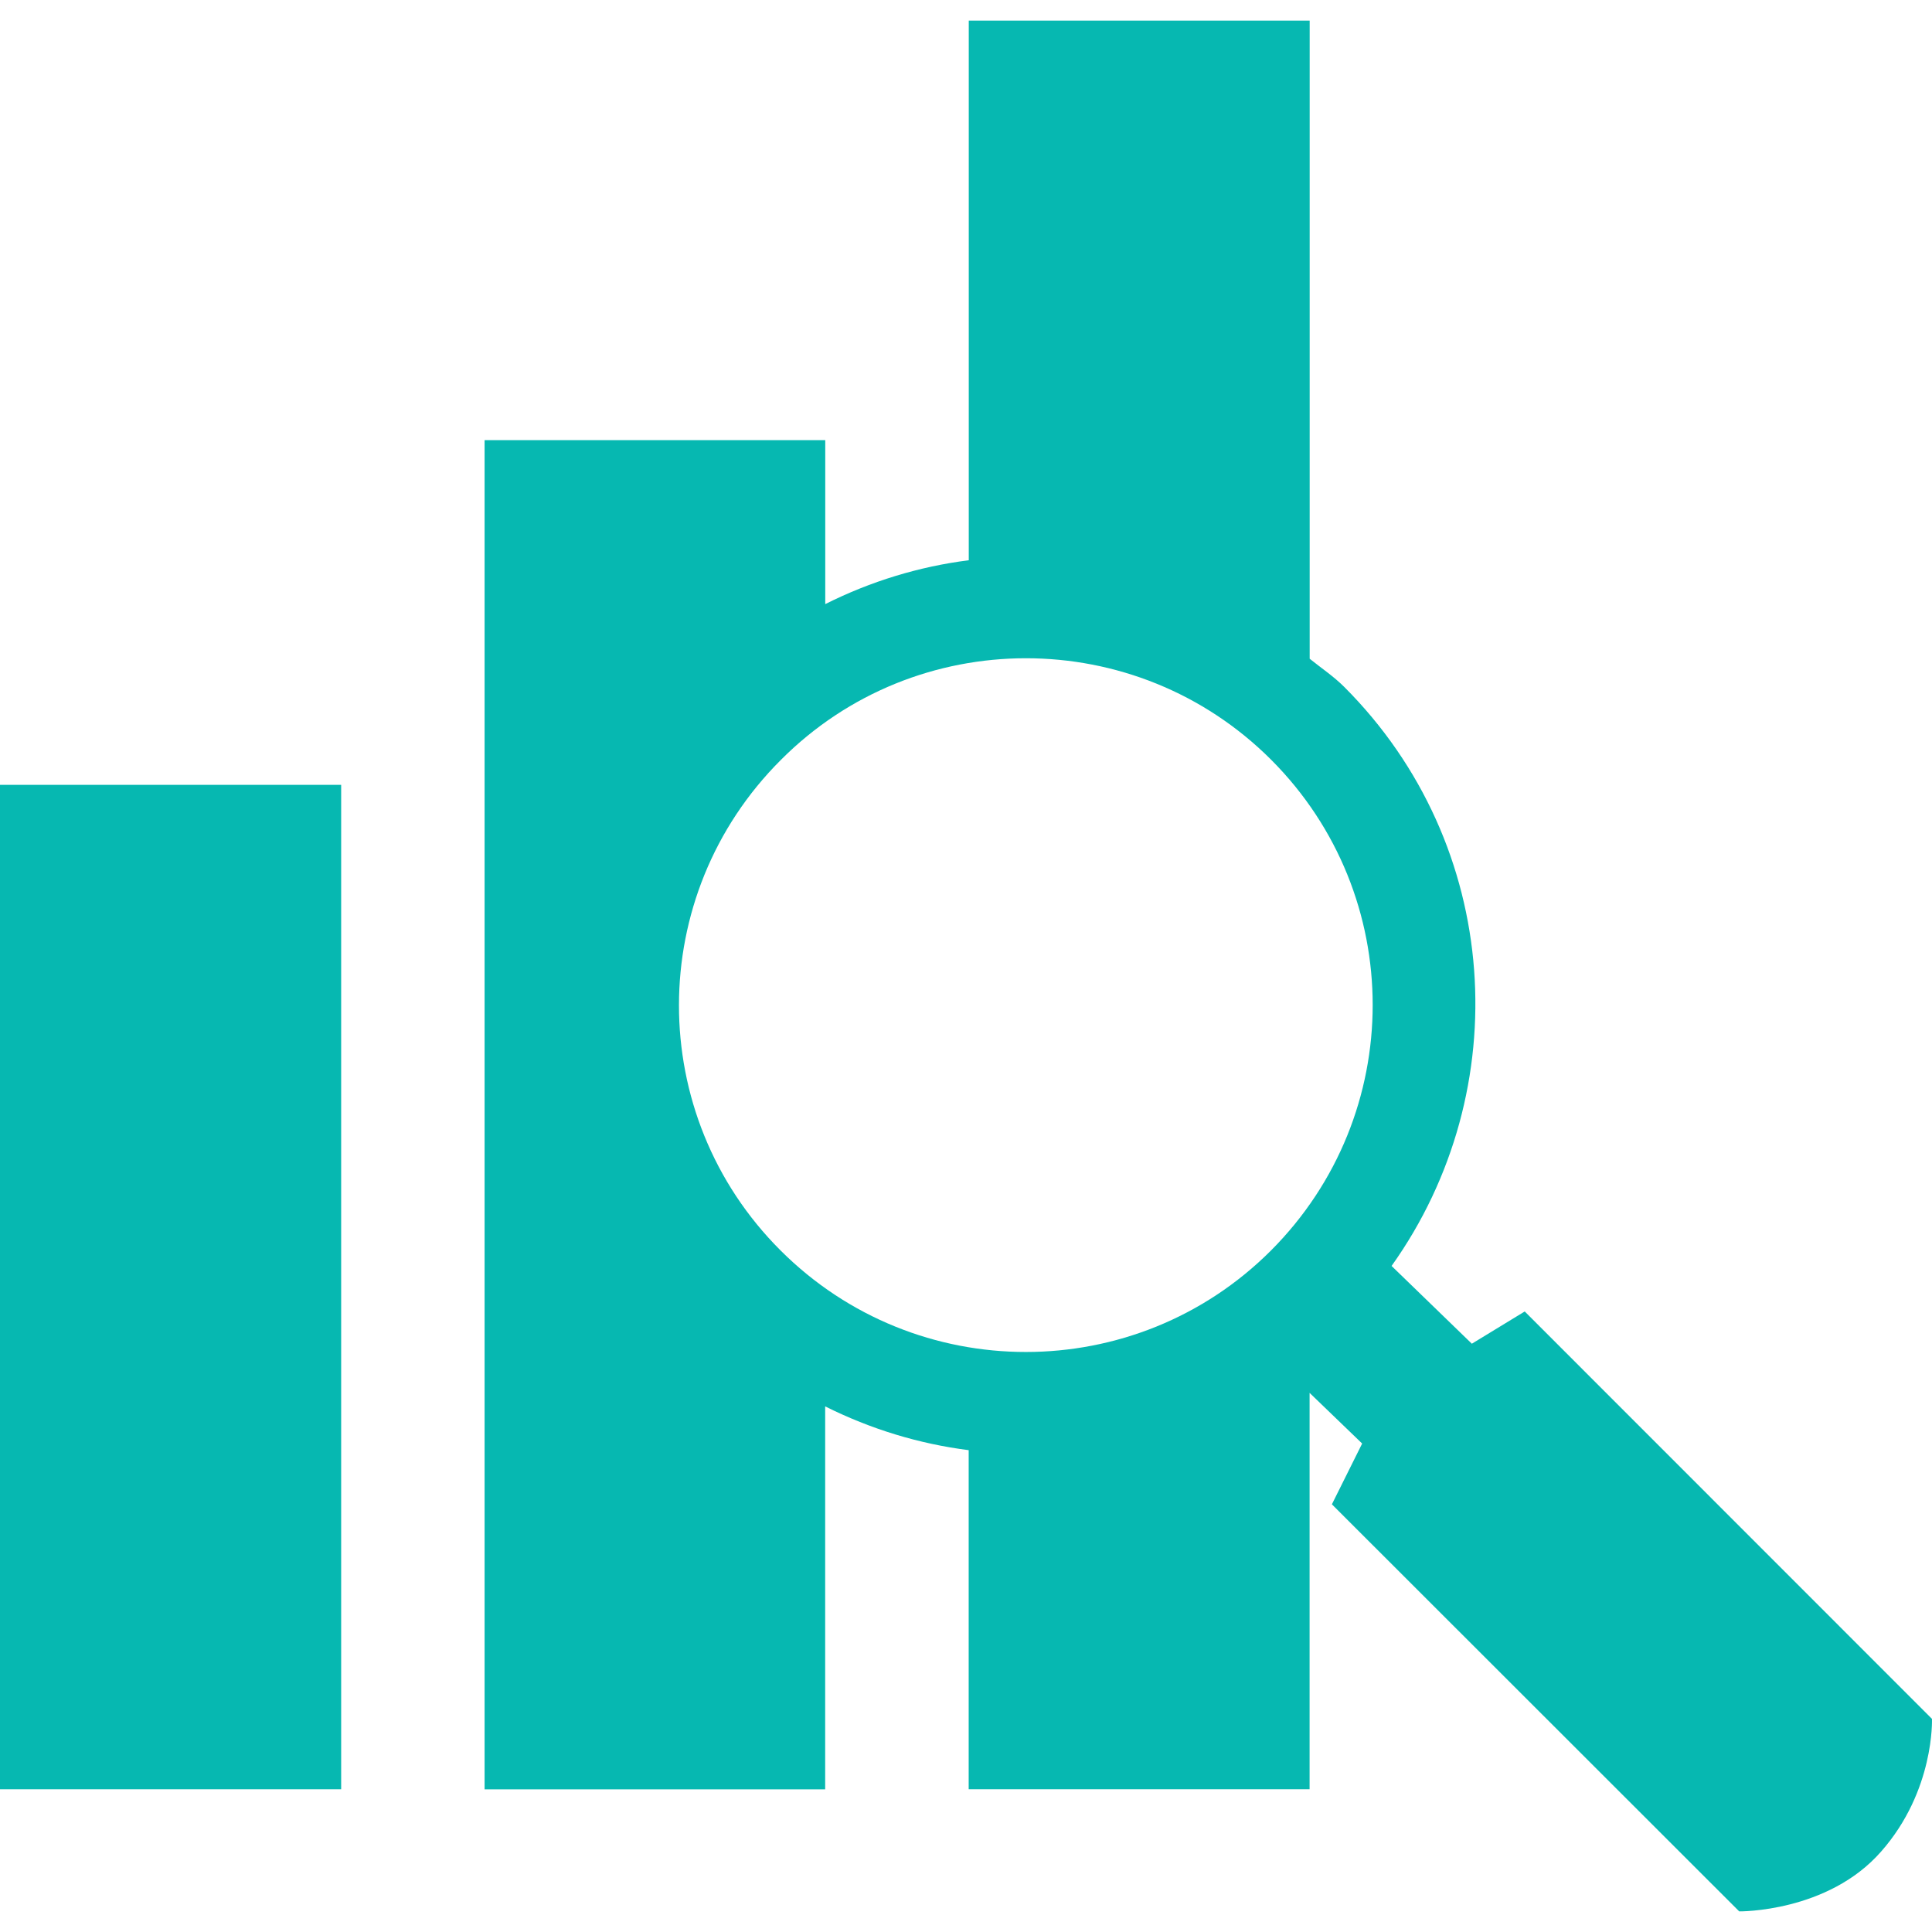 <!DOCTYPE svg PUBLIC "-//W3C//DTD SVG 1.1//EN" "http://www.w3.org/Graphics/SVG/1.1/DTD/svg11.dtd">
<!-- Uploaded to: SVG Repo, www.svgrepo.com, Transformed by: SVG Repo Mixer Tools -->
<svg version="1.1" id="Capa_1" xmlns="http://www.w3.org/2000/svg" xmlns:xlink="http://www.w3.org/1999/xlink" viewBox="0 0 502.671 502.671" xml:space="preserve" width="256px" height="256px" fill="#06b8b1">
<g id="SVGRepo_bgCarrier" stroke-width="0"/>
<g id="SVGRepo_tracerCarrier" stroke-linecap="round" stroke-linejoin="round"/>
<g id="SVGRepo_iconCarrier"> <g> <g> <g> <rect y="204.203" style="fill:#06b8b1;" width="88.764" height="261.33"/> <path style="fill:#06b8b1;" d="M502.664,447.219L396.708,341.221l-13.762,8.391l-20.881-20.233 c32.615-45.773,28.732-109.58-12.295-150.629c-2.804-2.804-5.997-4.918-9.017-7.356V5.363h-88.699v140.404 c-12.921,1.639-25.454,5.457-37.339,11.411v-42.667h-88.634v351.043h88.613v-99.635c11.885,5.932,24.44,9.75,37.339,11.389 v88.225h88.699v-103.13l13.676,13.18l-7.873,15.811l105.977,105.913c0,0,23.038,0.302,36.929-15.574 C503.397,465.878,502.664,447.219,502.664,447.219z M203.175,197.71c35.096-35.247,92.323-35.268,127.57-0.022 c35.203,35.268,35.225,92.323-0.065,127.677c-35.182,35.182-92.345,35.225-127.613-0.043 C167.821,290.119,167.842,232.957,203.175,197.71z"/> </g> </g> <g> </g> <g> </g> <g> </g> <g> </g> <g> </g> <g> </g> <g> </g> <g> </g> <g> </g> <g> </g> <g> </g> <g> </g> <g> </g> <g> </g> <g> </g> </g> </g>
</svg>